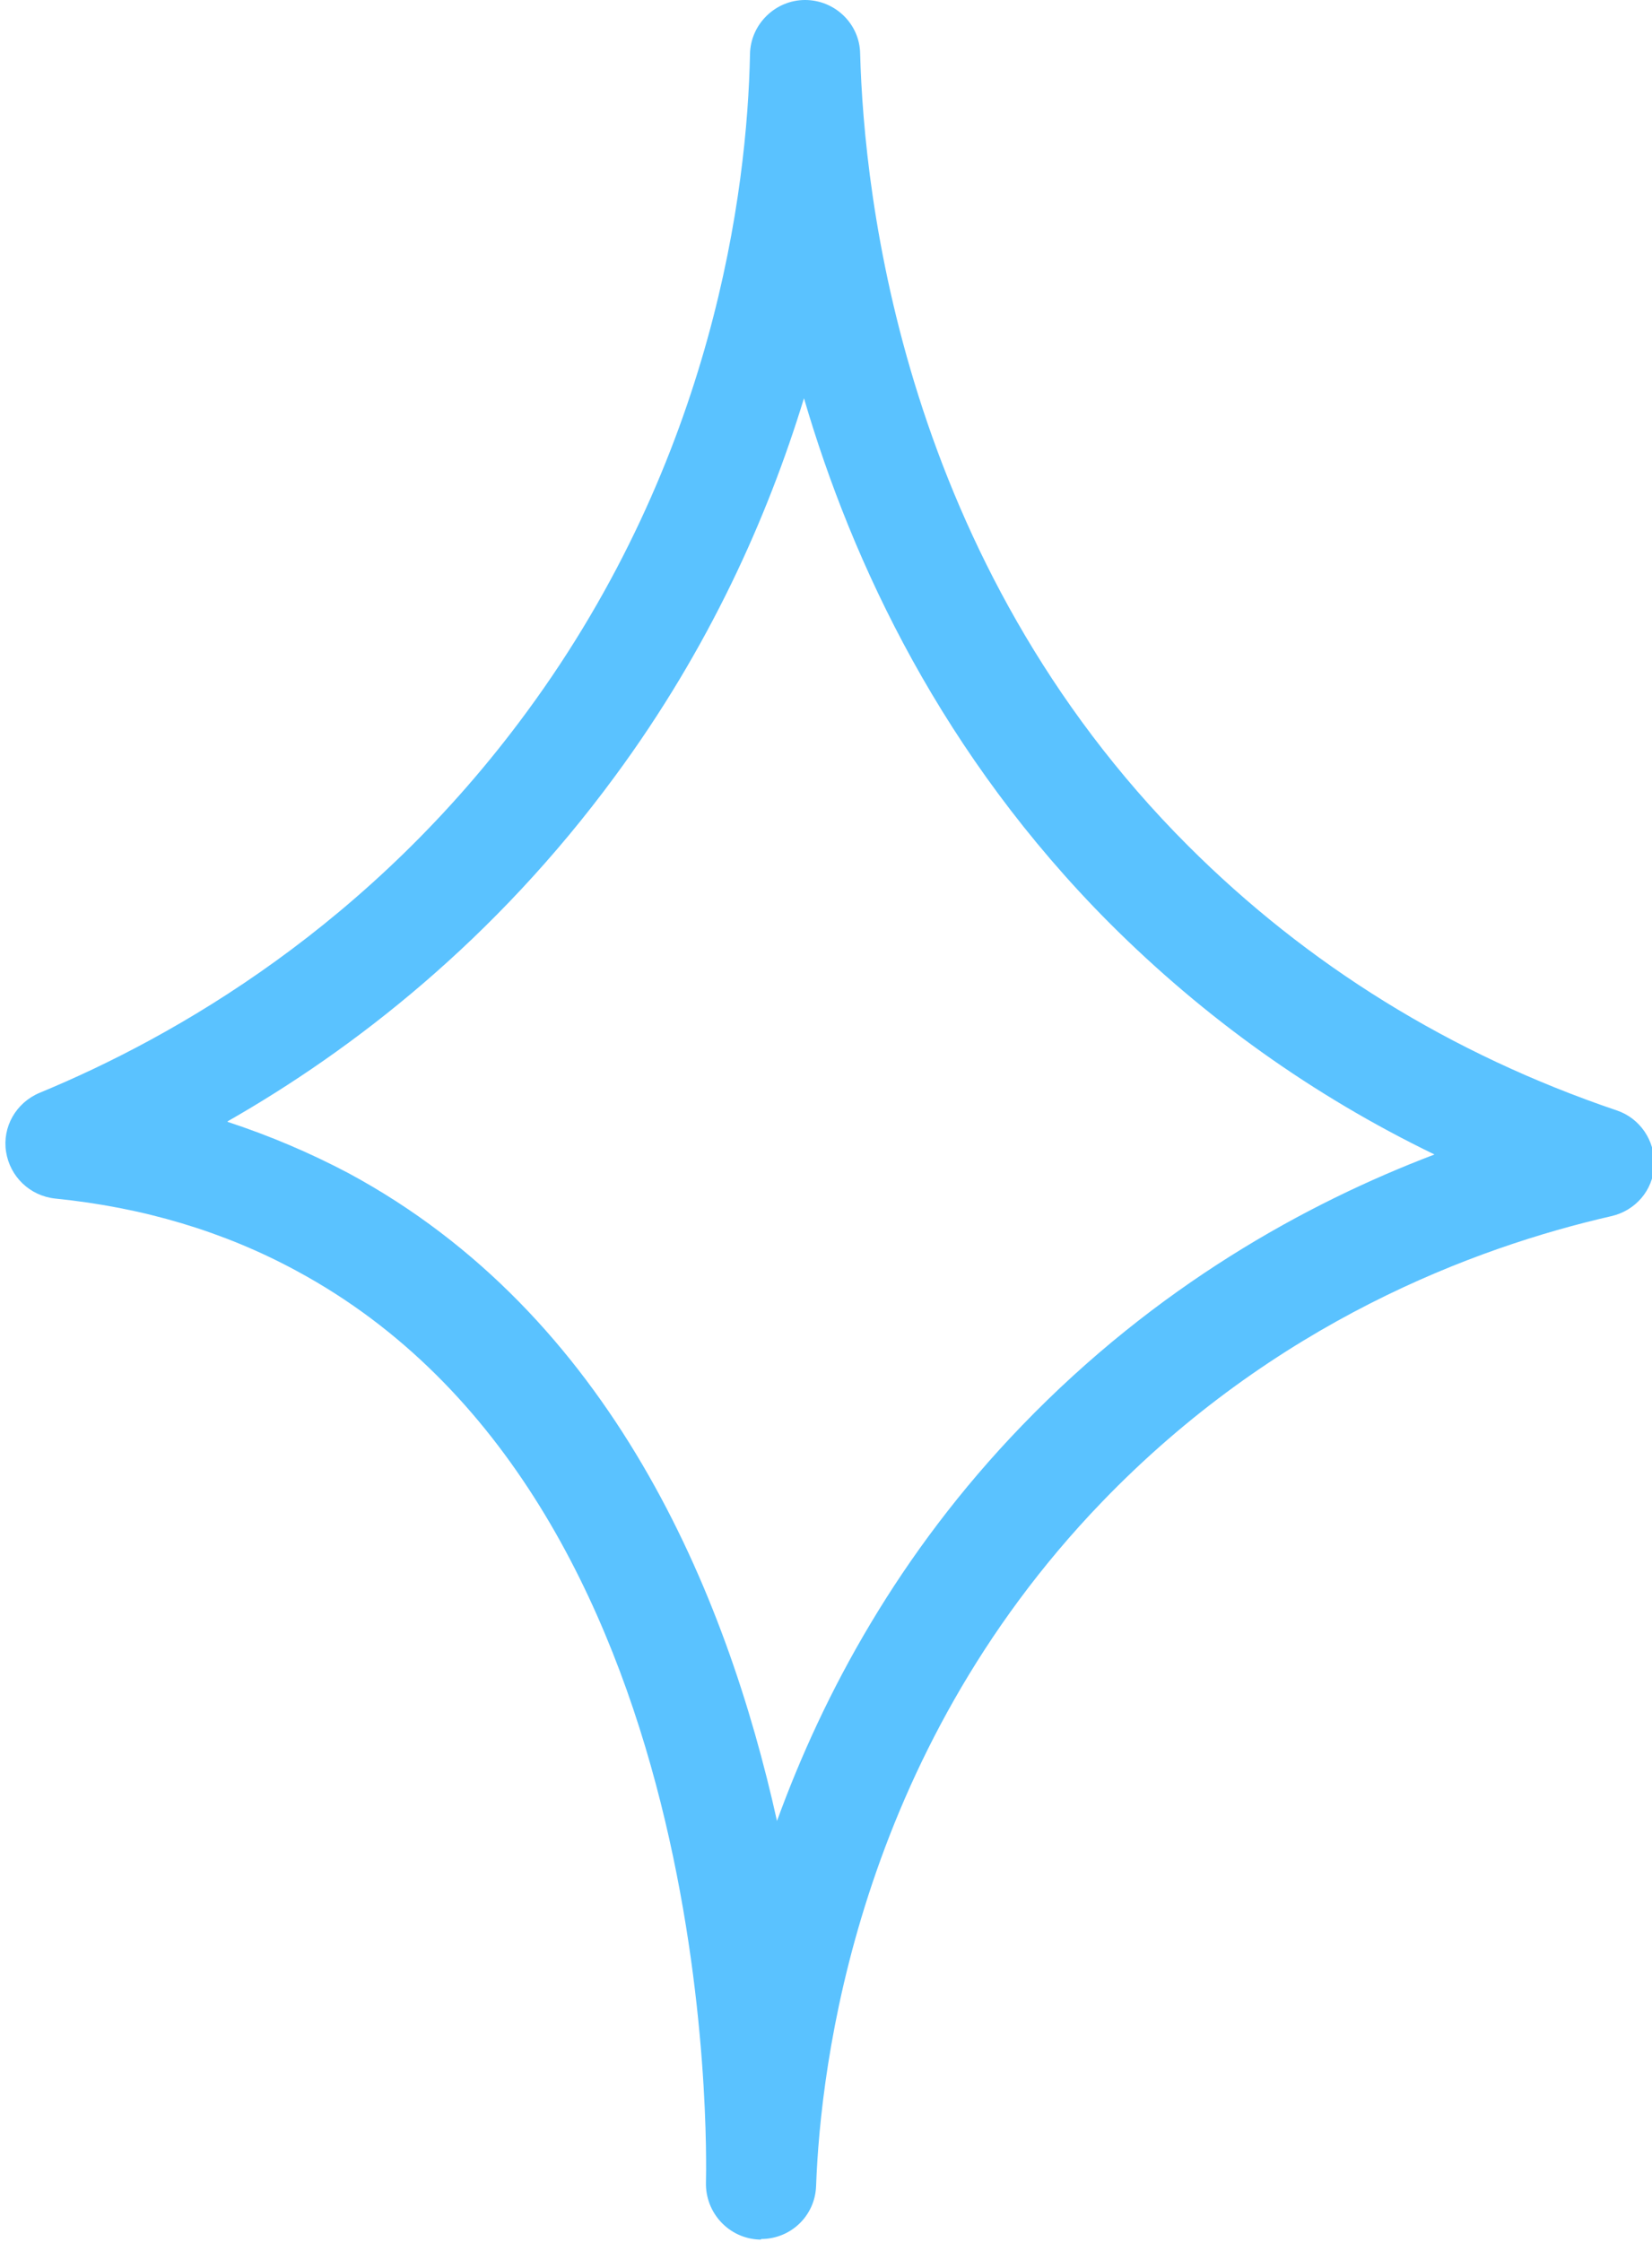 <?xml version="1.0" encoding="UTF-8" standalone="no"?><svg xmlns="http://www.w3.org/2000/svg" xmlns:xlink="http://www.w3.org/1999/xlink" fill="#000000" height="40.7" preserveAspectRatio="xMidYMid meet" version="1" viewBox="-0.1 0.0 30.0 40.7" width="30" zoomAndPan="magnify"><g id="change1_1"><path d="m13.72,40.66s-.02,0-.03,0c-.55-.02-.98-.48-.97-1.03.01-.5.27-12.41-7.44-16.56-1.31-.71-2.78-1.15-4.38-1.31-.46-.05-.82-.4-.89-.85-.07-.45.18-.89.61-1.07,2.47-1.02,6.01-3.05,8.85-6.92,3.39-4.61,4-9.46,4.05-11.94.01-.54.46-.98,1-.98h0c.54,0,.99.43,1,.97.07,2.6.78,9.21,5.95,14.38,2.17,2.17,4.78,3.79,7.79,4.81.42.14.7.55.68,1-.02.45-.34.82-.78.92-2.49.57-6.11,1.93-9.25,5.19-4.45,4.62-5.11,10.22-5.19,12.42-.02.54-.46.96-1,.96ZM4.04,20.37c.76.25,1.49.56,2.19.93,4.77,2.57,6.86,7.61,7.78,11.76.84-2.31,2.21-4.86,4.45-7.18,2.44-2.53,5.15-4.03,7.49-4.92-2.21-1.07-4.18-2.48-5.9-4.2-3.03-3.04-4.67-6.52-5.55-9.53-.66,2.16-1.72,4.54-3.43,6.86-2.19,2.98-4.76,4.97-7.04,6.27Z" fill="#5ac2ff"/></g></svg>